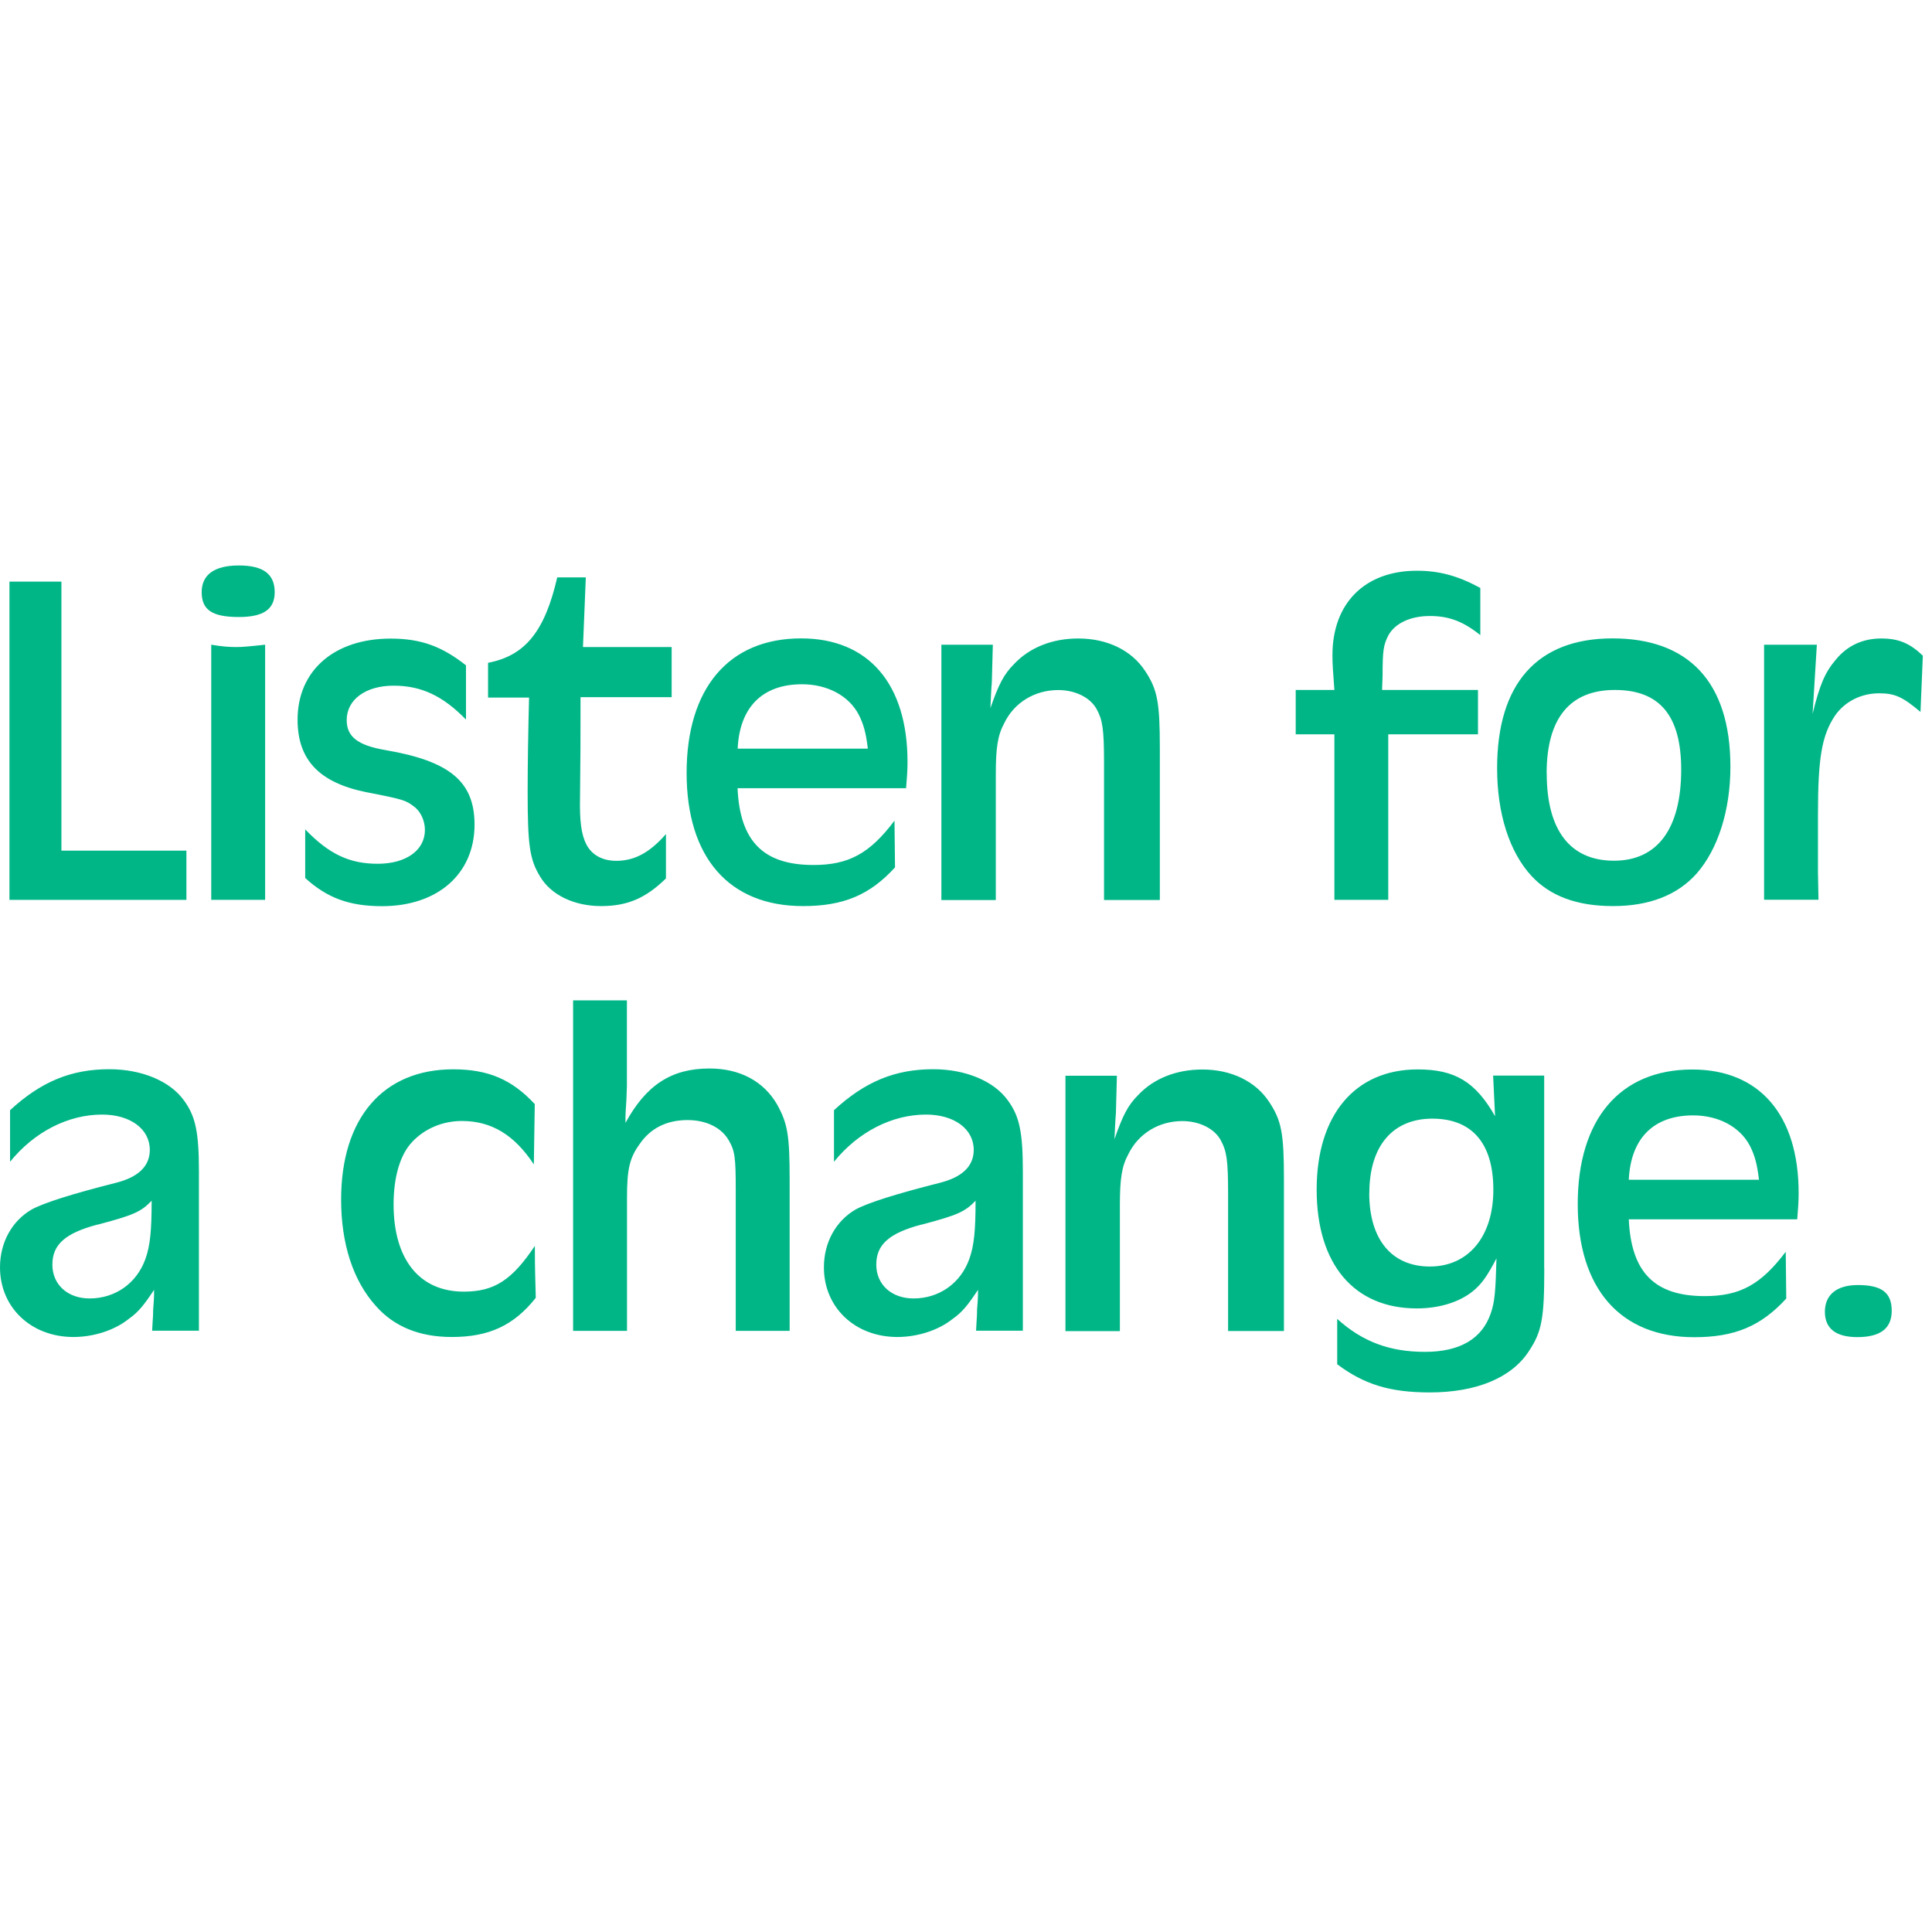 <svg xmlns="http://www.w3.org/2000/svg" viewBox="0 0 82 82"><g fill="#00B687" transform="translate(0 24)"><polygon points="7.912 12.108 7.912 14.193 .401 14.193 .401 .686 2.607 .686 2.607 12.104 7.912 12.104"/><path d="M11.659 1.135C11.659 1.865 11.171 2.188 10.14 2.188 9.004 2.188 8.56 1.886 8.56 1.135 8.56.384 9.108 0 10.14 0 11.171 0 11.659.363 11.659 1.135ZM8.965 3.363C9.453 3.445 9.717 3.462 10.04 3.462 10.282 3.462 10.545 3.44 11.253 3.363L11.253 14.193 8.965 14.193 8.965 3.363ZM19.778 6.54C18.786 5.525 17.875 5.102 16.701 5.102 15.527 5.102 14.715 5.689 14.715 6.561 14.715 7.269 15.181 7.636 16.377 7.839 19.092 8.305 20.141 9.177 20.141 10.999 20.141 13.084 18.583 14.461 16.213 14.461 14.836 14.461 13.886 14.116 12.954 13.265L12.954 11.202C13.968 12.255 14.836 12.661 16.032 12.661 17.227 12.661 18.035 12.095 18.035 11.223 18.035 10.839 17.853 10.433 17.568 10.23 17.223 9.967 17.124 9.928 15.544 9.622 13.541 9.216 12.63 8.245 12.63 6.544 12.63 4.459 14.188 3.104 16.58 3.104 17.858 3.104 18.747 3.427 19.778 4.239L19.778 6.548 19.778 6.54ZM28.507 3.462 28.507 5.59 24.639 5.59C24.639 7.757 24.639 7.817 24.618 9.842 24.596 10.874 24.678 11.422 24.881 11.828 25.106 12.272 25.55 12.536 26.159 12.536 26.927 12.536 27.575 12.19 28.265 11.4L28.265 13.283C27.415 14.111 26.647 14.457 25.511 14.457 24.376 14.457 23.387 13.99 22.921 13.2 22.477 12.471 22.395 11.862 22.395 9.618 22.395 8.465 22.416 7.088 22.455 5.607L20.715 5.607 20.715 4.131C22.295 3.829 23.124 2.793 23.651.505L24.864.505 24.743 3.462 28.507 3.462ZM31.304 9.454C31.404 11.703 32.397 12.713 34.525 12.713 36.023 12.713 36.916 12.225 37.965 10.831L37.987 12.816C36.912 13.99 35.798 14.457 34.08 14.457 30.942 14.457 29.142 12.393 29.142 8.806 29.142 5.219 30.925 3.095 34.002 3.095 36.856 3.095 38.518 5.02 38.518 8.34 38.518 8.724 38.496 8.948 38.457 9.454L31.309 9.454 31.304 9.454ZM36.834 7.774C36.752 7.088 36.653 6.743 36.45 6.337 36.027 5.525 35.112 5.042 34.041 5.042 32.362 5.042 31.391 6.013 31.309 7.774L36.838 7.774 36.834 7.774ZM39.951 3.363 42.139 3.363 42.101 4.779C42.101 4.96 42.079 5.184 42.079 5.184L42.057 5.59 42.036 6.056C42.381 5.063 42.601 4.619 43.05 4.174 43.698 3.488 44.652 3.099 45.765 3.099 47 3.099 48.032 3.604 48.601 4.476 49.128 5.266 49.227 5.814 49.227 7.757L49.227 14.198 46.858 14.198 46.858 8.344C46.858 6.967 46.797 6.561 46.555 6.117 46.292 5.612 45.645 5.288 44.915 5.288 43.922 5.288 43.05 5.814 42.627 6.686 42.342 7.213 42.265 7.74 42.265 8.875L42.265 14.202 39.955 14.202 39.955 3.371 39.951 3.363ZM62.73 5.284 62.73 7.166 58.922 7.166 58.922 14.193 56.635 14.193 56.635 7.166 54.994 7.166 54.994 5.284 56.635 5.284C56.574 4.433 56.553 4.209 56.553 3.807 56.553 1.601 57.93.224 60.135.224 61.068.224 61.858.427 62.829.954L62.829 2.957C62.1 2.37 61.491 2.145 60.684 2.145 59.876 2.145 59.207 2.447 58.922 2.974 58.72 3.38 58.681 3.6 58.681 4.675L58.659 5.284 62.73 5.284ZM73.444 8.543C73.444 10.386 72.918 12.044 72.007 13.08 71.195 13.99 70.004 14.457 68.463 14.457 66.922 14.457 65.791 14.029 65.001 13.179 64.068 12.164 63.542 10.546 63.542 8.603 63.542 5.02 65.242 3.095 68.441 3.095 71.64 3.095 73.444 4.917 73.444 8.543ZM65.648 8.828C65.648 11.236 66.641 12.531 68.502 12.531 70.362 12.531 71.355 11.154 71.355 8.664 71.355 6.376 70.444 5.284 68.54 5.284 66.637 5.284 65.644 6.479 65.644 8.828L65.648 8.828ZM74.864 3.363 77.113 3.363 76.932 6.298C77.234 5.063 77.458 4.537 77.924 3.989 78.412 3.401 79.06 3.099 79.85 3.099 80.579 3.099 81.063 3.302 81.611 3.829L81.512 6.216C80.743 5.569 80.419 5.426 79.75 5.426 78.982 5.426 78.274 5.789 77.868 6.397 77.32 7.226 77.16 8.197 77.16 10.567L77.16 13.036 77.182 14.189 74.873 14.189 74.873 3.358 74.864 3.363ZM6.457 32.487 6.479 32.082C6.501 31.84 6.501 31.577 6.501 31.577 6.526 31.266 6.539 31.063 6.539 30.968L6.539 30.744C6.112 31.391 5.87 31.693 5.465 31.978 4.856 32.466 3.967 32.746 3.116 32.746 1.316 32.746 0 31.49 0 29.79 0 28.736.505 27.825 1.338 27.338 1.85 27.056 3.044 26.677 4.921 26.202 5.875 25.961 6.358 25.494 6.358 24.804 6.358 23.915 5.529 23.306 4.334 23.306 2.896 23.306 1.459 24.035.427 25.309L.427 23.12C1.744 21.907 3.017 21.381 4.64 21.381 6.017 21.381 7.23 21.886 7.817 22.719 8.305 23.388 8.443 24.074 8.443 25.736L8.443 32.479 6.457 32.479 6.457 32.487ZM4.148 27.972C2.771 28.335 2.223 28.823 2.223 29.673 2.223 30.523 2.87 31.11 3.803 31.11 4.895 31.11 5.806 30.463 6.173 29.431 6.375 28.866 6.436 28.218 6.436 26.962 5.991 27.428 5.685 27.571 4.148 27.977L4.148 27.972ZM22.658 25.421C21.829 24.165 20.858 23.578 19.602 23.578 18.79 23.578 18.022 23.901 17.495 24.467 16.99 24.994 16.705 25.943 16.705 27.117 16.705 29.444 17.797 30.821 19.684 30.821 20.979 30.821 21.73 30.333 22.701 28.879 22.701 30.031 22.723 30.234 22.74 31.084 21.807 32.259 20.754 32.746 19.174 32.746 17.797 32.746 16.722 32.302 15.954 31.43 14.983 30.355 14.478 28.779 14.478 26.915 14.478 23.453 16.26 21.385 19.235 21.385 20.711 21.385 21.725 21.812 22.697 22.861L22.658 25.412 22.658 25.421ZM24.32 18.458 26.608 18.458 26.608 22.101 26.586 22.689C26.56 23.066 26.547 23.302 26.547 23.396L26.547 23.66C27.419 22.058 28.49 21.35 30.113 21.35 31.408 21.35 32.422 21.898 32.988 22.887 33.433 23.699 33.515 24.182 33.515 26.107L33.515 32.487 31.227 32.487 31.227 26.474C31.227 25.119 31.188 24.834 30.924 24.389 30.622 23.863 29.975 23.539 29.185 23.539 28.296 23.539 27.605 23.884 27.139 24.571 26.716 25.158 26.612 25.645 26.612 26.837L26.612 32.487 24.324 32.487 24.324 18.454 24.32 18.458ZM41.427 32.487 41.449 32.082C41.47 31.84 41.47 31.577 41.47 31.577 41.496 31.266 41.509 31.063 41.509 30.968L41.509 30.744C41.082 31.391 40.84 31.693 40.434 31.978 39.826 32.466 38.936 32.746 38.086 32.746 36.286 32.746 34.969 31.49 34.969 29.79 34.969 28.736 35.474 27.825 36.308 27.338 36.82 27.056 38.014 26.677 39.89 26.202 40.844 25.961 41.328 25.494 41.328 24.804 41.328 23.915 40.499 23.306 39.303 23.306 37.866 23.306 36.428 24.035 35.397 25.309L35.397 23.12C36.713 21.907 37.987 21.381 39.61 21.381 40.987 21.381 42.2 21.886 42.787 22.719 43.275 23.388 43.413 24.074 43.413 25.736L43.413 32.479 41.427 32.479 41.427 32.487ZM39.118 27.972C37.741 28.335 37.192 28.823 37.192 29.673 37.192 30.523 37.84 31.11 38.772 31.11 39.865 31.11 40.775 30.463 41.142 29.431 41.345 28.866 41.406 28.218 41.406 26.962 40.961 27.428 40.654 27.571 39.118 27.977L39.118 27.972ZM45.217 21.657 47.405 21.657 47.367 23.073C47.367 23.254 47.345 23.479 47.345 23.479L47.323 23.884 47.302 24.351C47.647 23.358 47.867 22.913 48.316 22.468 48.964 21.782 49.918 21.393 51.032 21.393 52.266 21.393 53.298 21.899 53.868 22.77 54.394 23.561 54.494 24.109 54.494 26.051L54.494 32.492 52.124 32.492 52.124 26.638C52.124 25.261 52.063 24.855 51.821 24.411 51.558 23.906 50.911 23.582 50.181 23.582 49.188 23.582 48.321 24.109 47.893 24.981 47.608 25.507 47.531 26.034 47.531 27.169L47.531 32.496 45.221 32.496 45.221 21.666 45.217 21.657ZM65.544 29.837C65.544 31.944 65.445 32.509 64.897 33.338 64.167 34.473 62.669 35.099 60.684 35.099 58.983 35.099 57.891 34.754 56.755 33.903L56.755 31.978C57.83 32.949 58.983 33.377 60.481 33.377 61.979 33.377 62.911 32.811 63.274 31.736 63.438 31.27 63.477 30.826 63.515 29.41 63.11 30.178 62.889 30.502 62.484 30.826 61.918 31.27 61.085 31.533 60.135 31.533 57.463 31.533 55.883 29.651 55.883 26.491 55.883 23.332 57.502 21.389 60.174 21.389 61.754 21.389 62.626 21.916 63.455 23.375L63.373 21.652 65.54 21.652 65.54 29.833 65.544 29.837ZM58.115 26.638C58.115 28.602 59.065 29.755 60.688 29.755 62.311 29.755 63.382 28.499 63.382 26.496 63.382 24.493 62.449 23.479 60.792 23.479 59.134 23.479 58.119 24.614 58.119 26.638L58.115 26.638ZM69.131 27.752C69.231 30.001 70.224 31.011 72.352 31.011 73.85 31.011 74.739 30.523 75.792 29.129L75.814 31.115C74.739 32.289 73.625 32.755 71.907 32.755 68.769 32.755 66.964 30.692 66.964 27.105 66.964 23.517 68.747 21.393 71.825 21.393 74.678 21.393 76.34 23.319 76.34 26.638 76.34 27.023 76.319 27.247 76.28 27.752L69.131 27.752ZM74.657 26.073C74.575 25.387 74.476 25.041 74.273 24.635 73.85 23.824 72.934 23.34 71.864 23.34 70.185 23.34 69.213 24.312 69.131 26.073L74.657 26.073ZM80.29 31.637C80.29 32.388 79.803 32.751 78.831 32.751 77.92 32.751 77.454 32.388 77.454 31.676 77.454 30.964 77.942 30.541 78.853 30.541 79.867 30.541 80.29 30.864 80.29 31.633L80.29 31.637Z"/></g></svg>